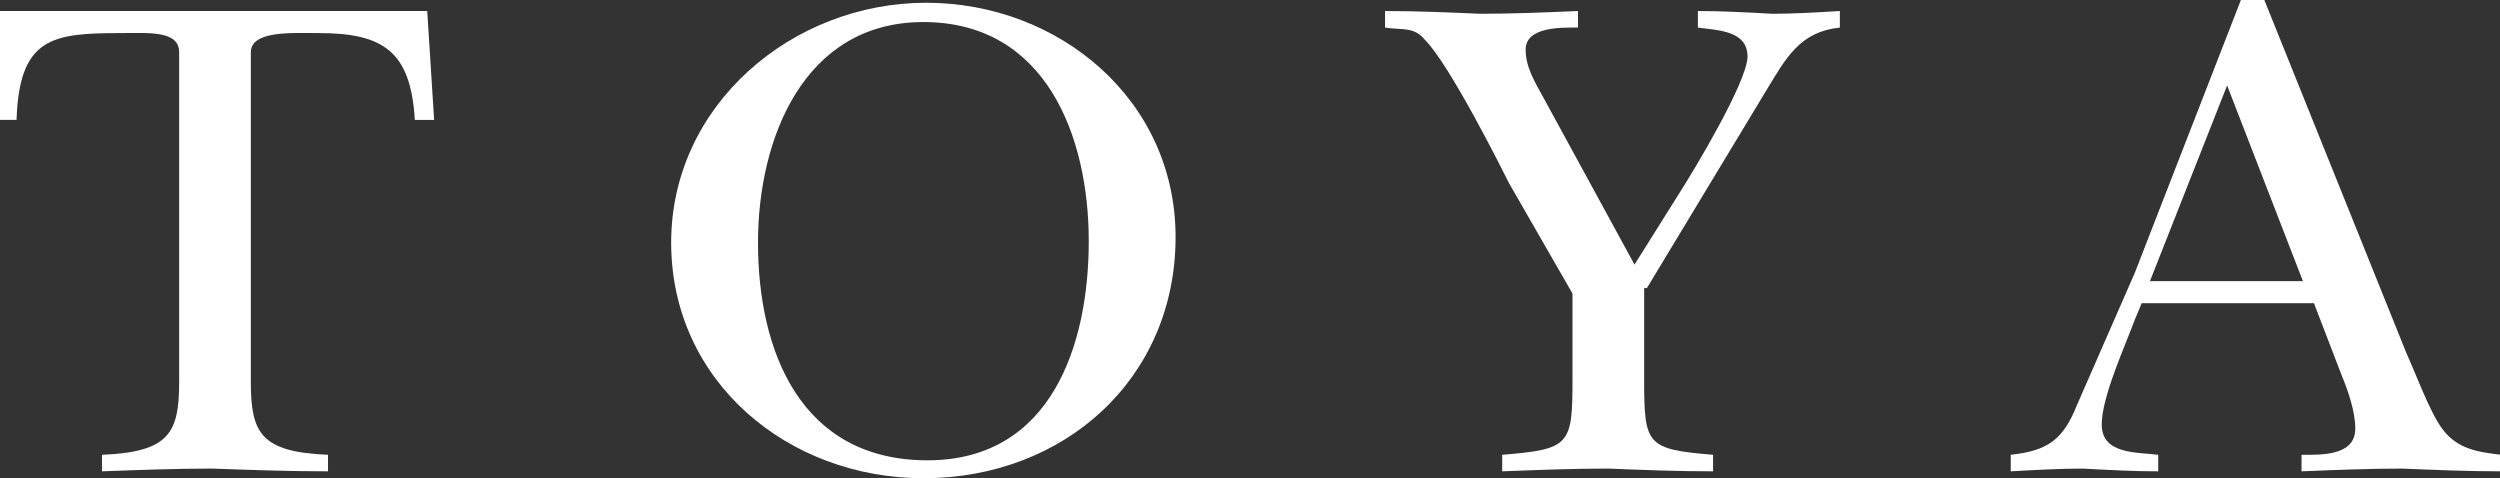 <?xml version="1.0" encoding="utf-8"?>
<!-- Generator: Adobe Illustrator 22.0.1, SVG Export Plug-In . SVG Version: 6.00 Build 0)  -->
<svg version="1.1" id="レイヤー_1" xmlns="http://www.w3.org/2000/svg" xmlns:xlink="http://www.w3.org/1999/xlink" x="0px"
	 y="0px" viewBox="0 0 181.4 34.7" style="enable-background:new 0 0 181.4 34.7;" xml:space="preserve">
<rect x="0" y="0" width="181.4" height="34.7" fill="#333333" stroke="none"/>
<style type="text/css">
	.st0{fill:#FFFFFF;}
	.st1{fill:#333333;}
	.st2{fill-rule:evenodd;clip-rule:evenodd;fill:#FFFFFF;}
</style>
<g>
	<path class="st0" d="M31,0.8H0v7.9h1.2c0.2-6,2.6-6.3,7.6-6.3c2,0,4.2-0.2,4.2,1.4v23.9c0,3.7-0.7,5.1-5.6,5.3v1.2
		c2.7-0.1,5.3-0.2,8-0.2c2.8,0.1,5.6,0.2,8.4,0.2V33c-4.9-0.2-5.6-1.6-5.6-5.3V3.8c0-1.6,3-1.4,4.9-1.4c4.7,0,6.7,1.3,7,6.3h1.4
		L31,0.8z"/>
	<path class="st0" d="M67,34.7c10.2,0,18.3-7.2,18.3-17.5c0-10-8.5-17-18.1-17c-9.7,0-18.5,7.4-18.5,17.4
		C48.7,27.7,57.2,34.7,67,34.7z M67,1.6c8.9,0,12,8.3,12,15.9c0,7.5-2.7,15.9-11.7,15.9c-9.2,0-12.3-7.9-12.3-15.8
		C55,10.1,58.3,1.6,67,1.6z"/>
	<path class="st0" d="M119.5,20.9l8.7-14.4c1.4-2.3,2.4-4.2,5.3-4.5V0.8c-1.7,0.1-3.3,0.2-4.9,0.2c-1.8-0.1-3.6-0.2-5.4-0.2V2
		c1.4,0.2,3.6,0.2,3.6,2.1c0,1.8-3.9,8.3-5,10l-3.2,5.1L112,7.1c-0.6-1.1-1.3-2.2-1.3-3.5c0-1.7,2.7-1.6,3.8-1.6V0.8
		c-2.4,0.1-4.7,0.2-7.1,0.2c-2.3-0.1-4.6-0.2-6.9-0.2V2c1.2,0.2,2.1-0.1,2.9,0.9c1.8,1.8,5.6,9.4,6.1,10.4l4.6,8v6.3
		c0,4.7-0.2,5-5.1,5.4v1.2c2.6-0.1,5.1-0.2,7.7-0.2c2.5,0.1,5,0.2,7.6,0.2V33c-4.8-0.4-5-0.7-5-5.4V20.9z"/>
	<path class="st0" d="M155.4,22h12.5l2,5.2c0.5,1.2,1,2.7,1,3.9c0,2-2.5,1.9-3.9,1.9v1.2c2.4-0.1,4.9-0.2,7.3-0.2
		c2.4,0.1,4.8,0.2,7.2,0.2V33c-1.7-0.2-3.2-0.4-4.3-1.9c-0.9-1.2-2-4.2-2.6-5.5L164.3,0h-1.7l-7.7,19.8c-1.4,3.2-2.8,6.4-4.2,9.6
		c-1,2.5-2.1,3.3-4.8,3.6v1.2c1.8-0.1,3.5-0.2,5.2-0.2c1.9,0.1,3.7,0.2,5.5,0.2V33c-1.5-0.2-4.1,0-4.1-2.2c0-2,1.7-5.7,2.4-7.6
		L155.4,22z M156,20.4l5.6-14.2l5.5,14.2H156z"/>
</g>
</svg>
